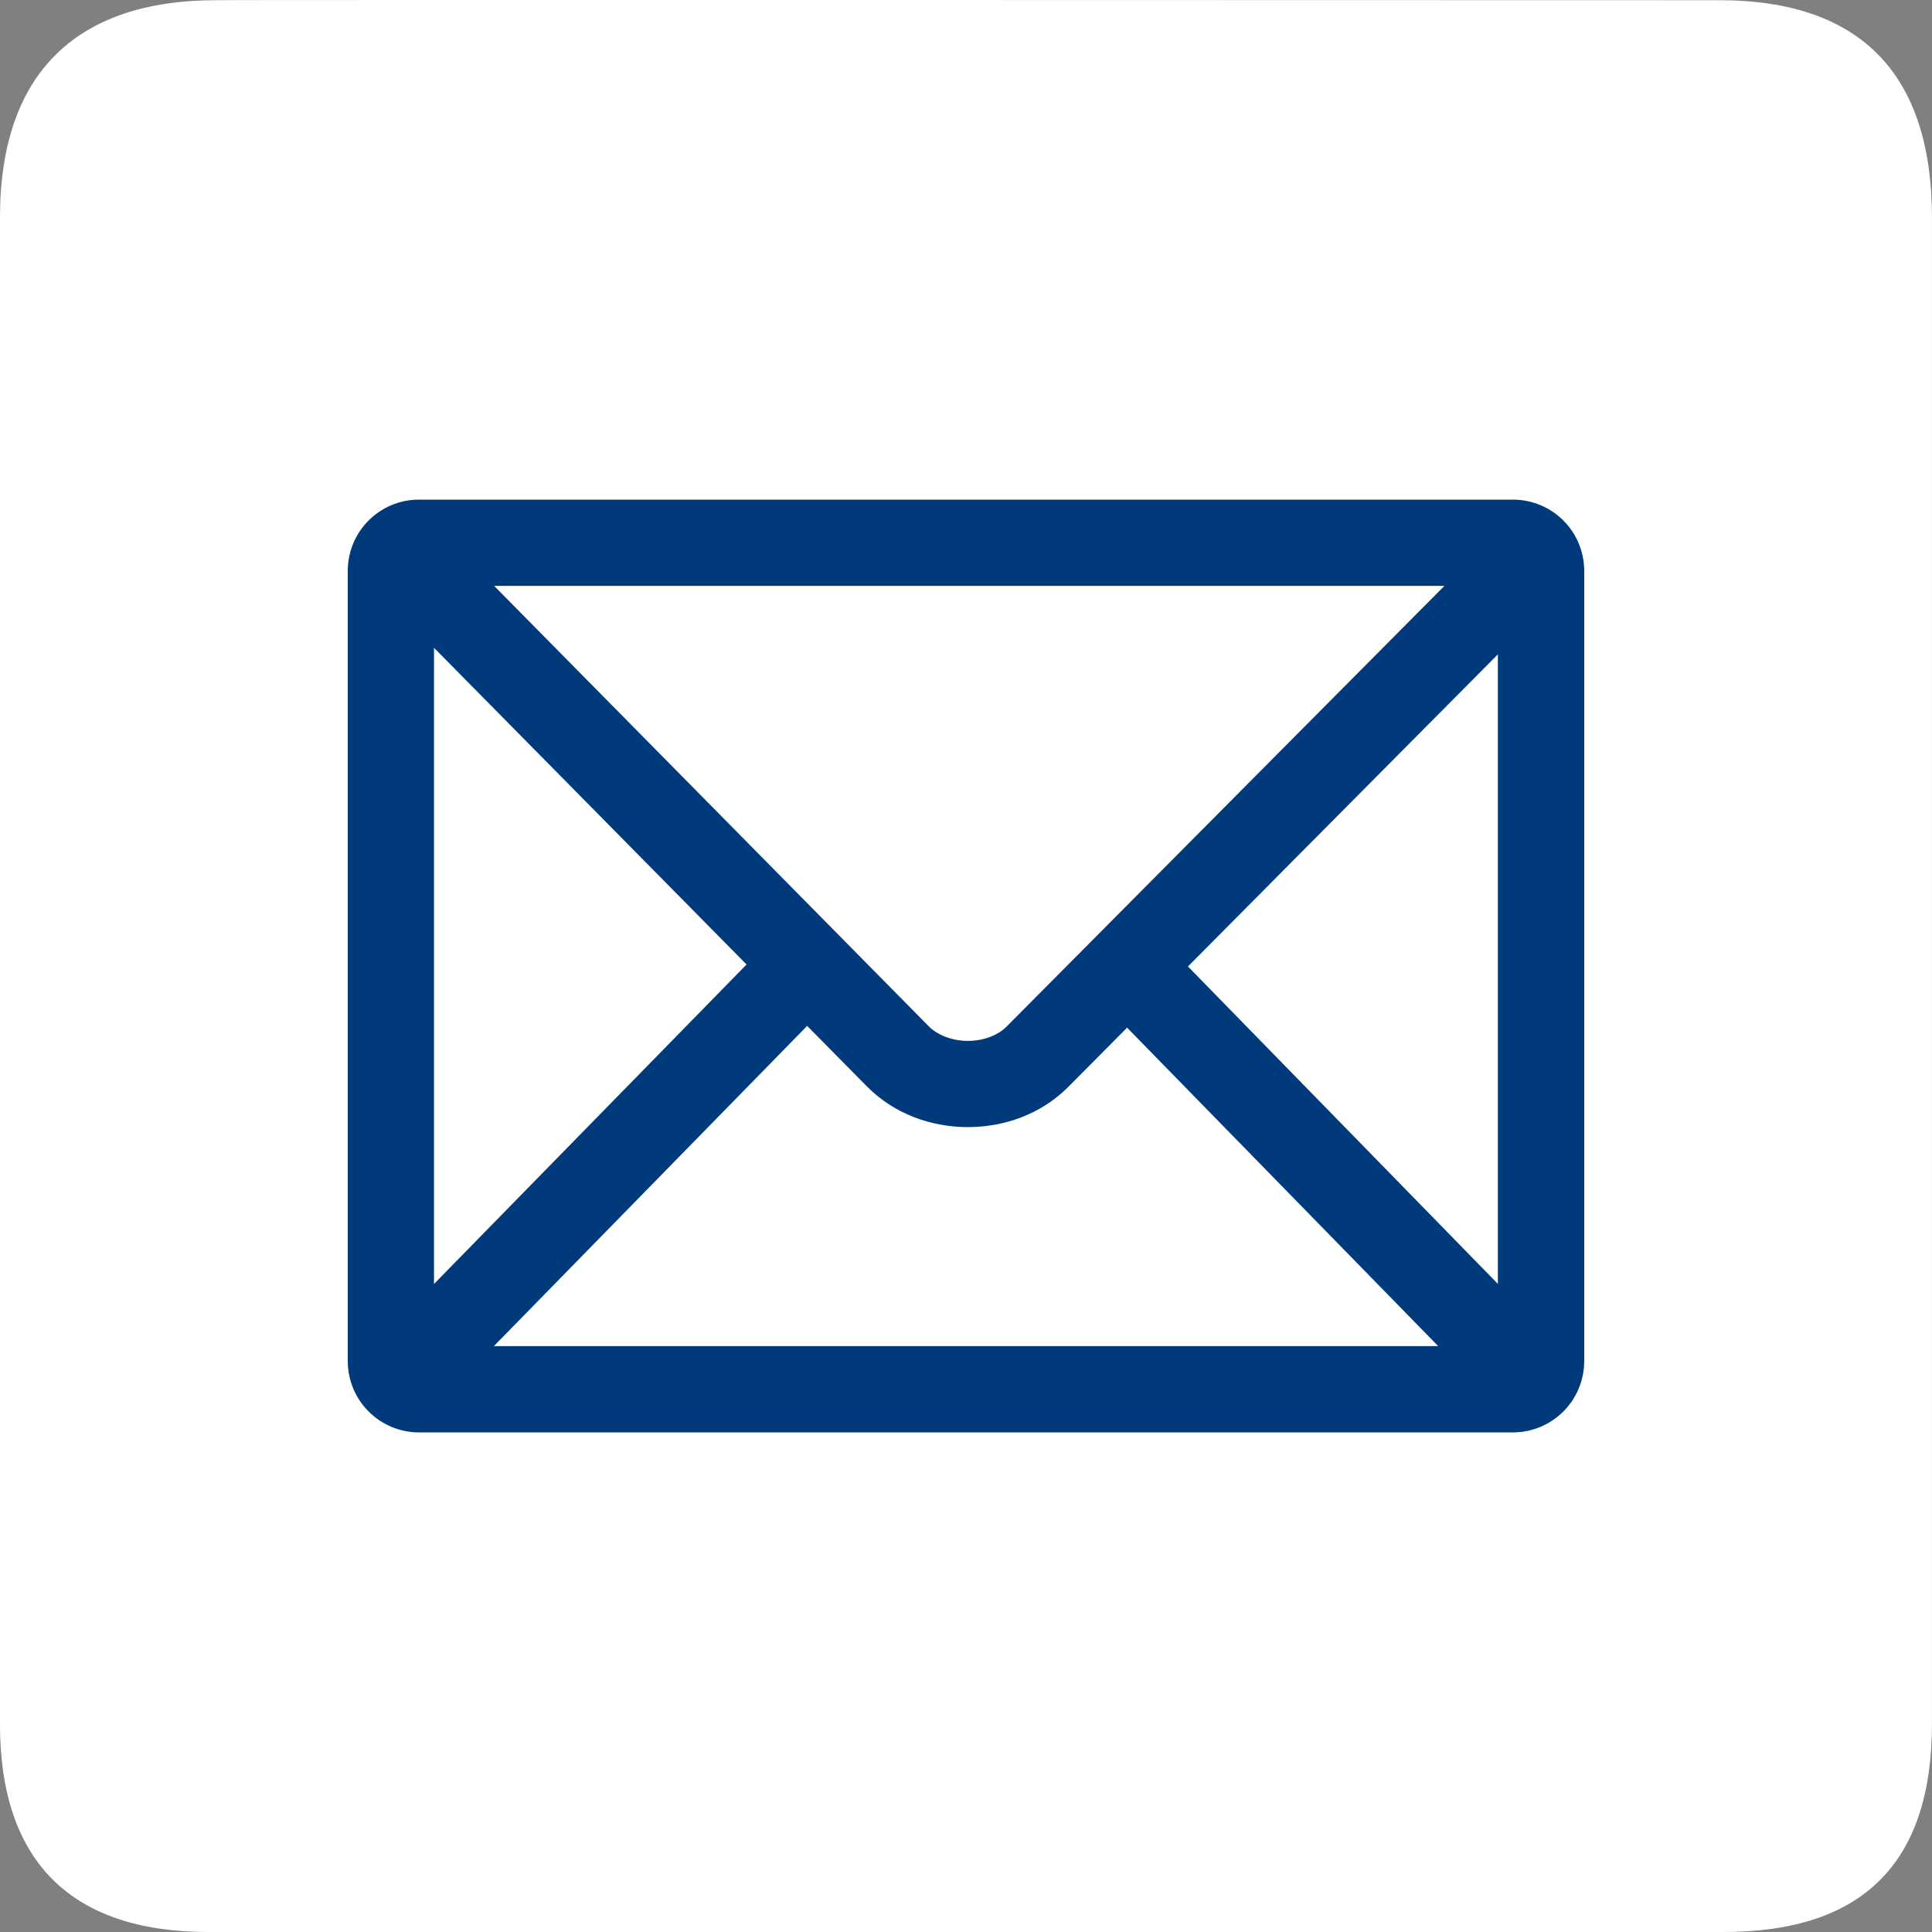 <?xml version="1.0" encoding="utf-8"?>
<!-- Generator: Adobe Illustrator 15.1.0, SVG Export Plug-In . SVG Version: 6.00 Build 0)  -->
<!DOCTYPE svg PUBLIC "-//W3C//DTD SVG 1.1//EN" "http://www.w3.org/Graphics/SVG/1.1/DTD/svg11.dtd">
<svg version="1.1" id="Ebene_1" xmlns="http://www.w3.org/2000/svg" xmlns:xlink="http://www.w3.org/1999/xlink" x="0px" y="0px"
	 width="50px" height="50px" viewBox="0 0 50 50" enable-background="new 0 0 50 50" xml:space="preserve">
<rect x="0" y="0" width="50" height="50" fill="#808080" stroke="none"/>
<g>
	<g>
		<defs>
			<rect id="SVGID_1_" width="50.001" height="50"/>
		</defs>
		<clipPath id="SVGID_2_">
			<use xlink:href="#SVGID_1_"  overflow="visible"/>
		</clipPath>
		<path clip-path="url(#SVGID_2_)" fill="#FFFFFF" d="M5.599,0.005c-3.584,0-5.6,1.851-5.6,5.632v38.976
			C-0.001,48.146,1.81,50,5.394,50h39.208c3.584,0,5.397-1.76,5.397-5.389V5.637c0-3.688-1.813-5.632-5.509-5.632
			C44.49,0.005,5.587-0.007,5.599,0.005"/>
	</g>
	<g>
		<defs>
			<rect id="SVGID_3_" width="50.001" height="50"/>
		</defs>
		<clipPath id="SVGID_4_">
			<use xlink:href="#SVGID_3_"  overflow="visible"/>
		</clipPath>
		<path clip-path="url(#SVGID_4_)" fill="#003A7A" d="M30.744,25.012l8.021-8.077v16.292L30.744,25.012z M20.889,26.55l1.551,1.571
			c0.724,0.727,1.682,1.047,2.609,1.049c0.928-0.002,1.878-0.322,2.594-1.037l1.526-1.537l8.052,8.242h-24.44L20.889,26.55z
			 M19.321,24.961l-8.089,8.268V16.765L19.321,24.961z M26.059,26.559c-0.218,0.227-0.601,0.381-1.01,0.379
			c-0.411,0-0.793-0.15-1.022-0.387L12.788,15.162h24.594L26.059,26.559z M39.154,12.93h-28.31C9.822,12.933,9.004,13.752,9,14.773
			v20.452c0.004,1.022,0.822,1.842,1.844,1.846h28.31c1.022-0.004,1.841-0.822,1.846-1.846V14.773
			C40.995,13.752,40.177,12.933,39.154,12.93"/>
	</g>
</g>
</svg>
